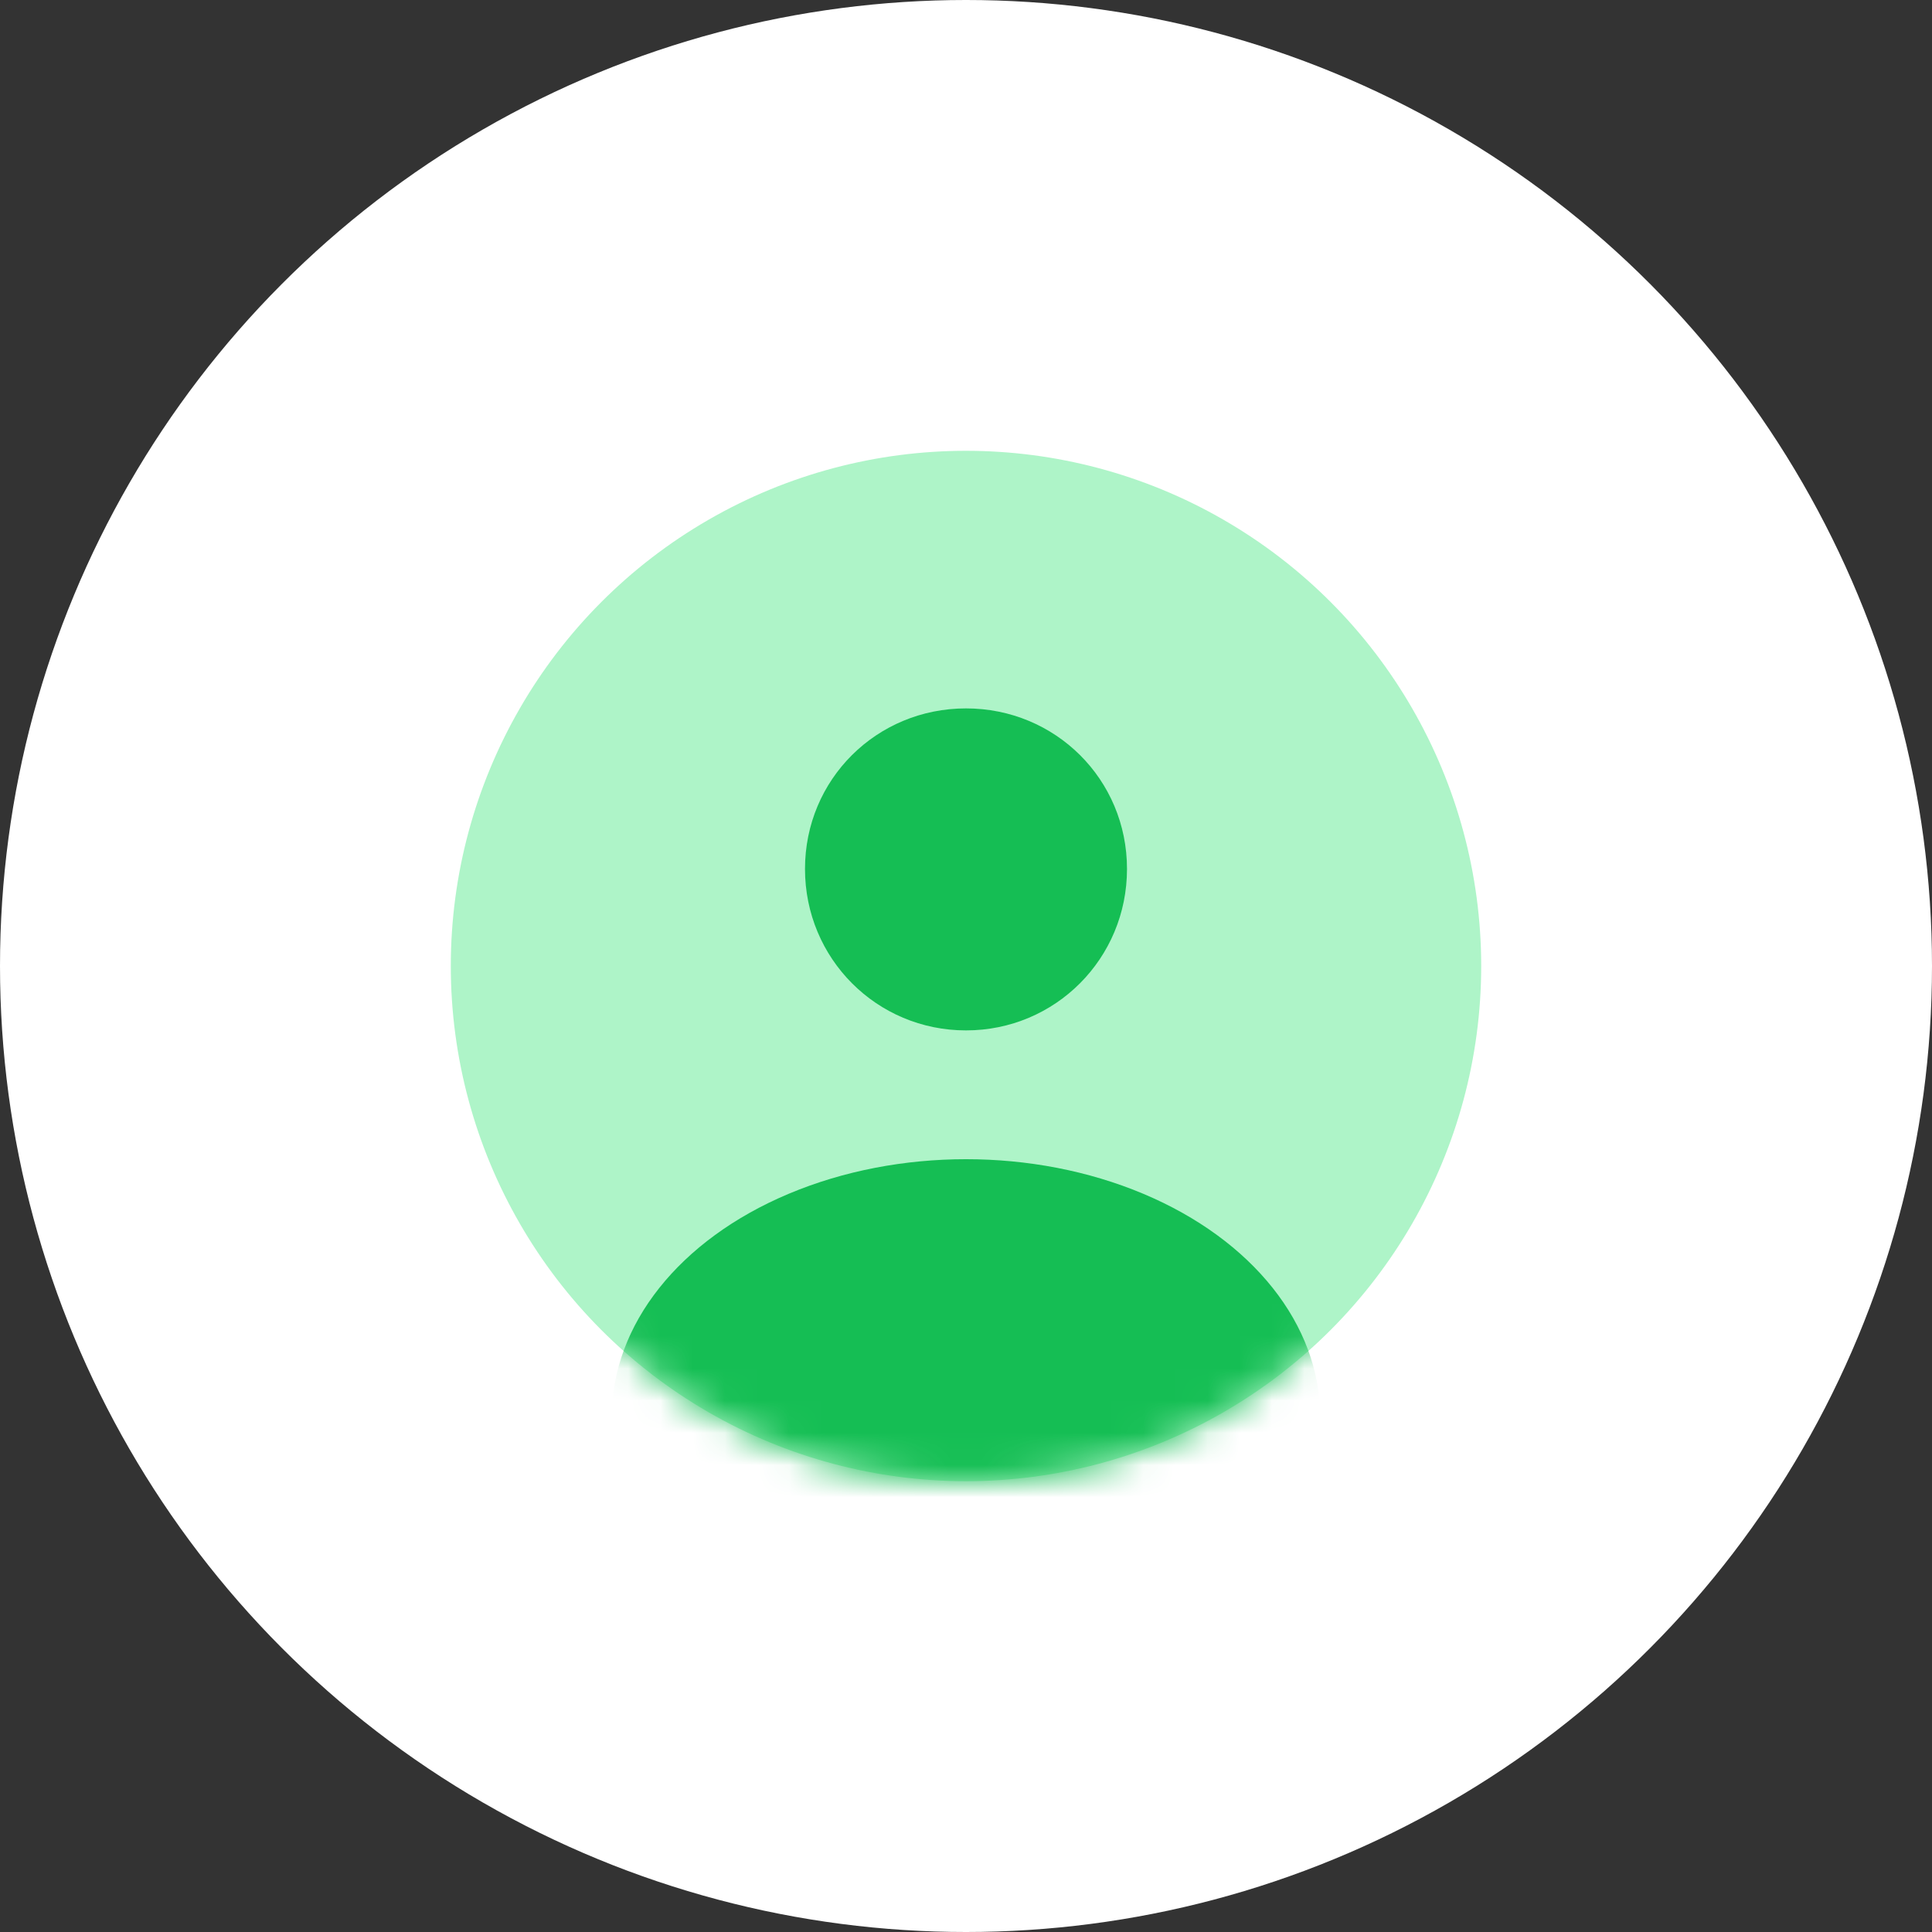 <?xml version="1.0" encoding="UTF-8"?>
<svg width="60px" height="60px" viewBox="0 0 60 60" version="1.1" xmlns="http://www.w3.org/2000/svg" xmlns:xlink="http://www.w3.org/1999/xlink">
    <rect x="0" y="0" width="60" height="60" fill="#333333" stroke="none"/>
    <!-- Generator: Sketch 59 (86127) - https://sketch.com -->
    <title>个人_lv_icon</title>
    <desc>Created with Sketch.</desc>
    <defs>
        <circle id="path-1" cx="16" cy="16" r="16"></circle>
    </defs>
    <g id="企业" stroke="none" stroke-width="1" fill="none" fill-rule="evenodd">
        <g id="资金管理-付款到多人" transform="translate(-654, -579)">
            <g id="编组-27" transform="translate(180, 191)">
                <g id="编组-14" transform="translate(270, 230)">
                    <g id="编组-30" transform="translate(204, 49)">
                        <g id="个人_lv_icon" transform="translate(0, 109)">
                            <circle id="椭圆形" fill="#FFFFFF" cx="30" cy="30" r="30"></circle>
                            <g id="个人中心(4)" transform="translate(14, 14)">
                                <mask id="mask-2" fill="white">
                                    <use xlink:href="#path-1"></use>
                                </mask>
                                <use id="蒙版" fill="#AEF4C8" xlink:href="#path-1"></use>
                                <ellipse id="椭圆形" fill="#15BE54" mask="url(#mask-2)" cx="16" cy="30" rx="11" ry="8"></ellipse>
                                <path d="M21,12.986 C21,15.768 18.775,18 16,18 C13.225,18 11,15.768 11,12.986 C11,10.203 13.225,8 16,8 C18.775,8 21,10.203 21,12.986 Z" id="形状" fill="#15BE54" fill-rule="nonzero" mask="url(#mask-2)"></path>
                            </g>
                        </g>
                    </g>
                </g>
            </g>
        </g>
    </g>
</svg>